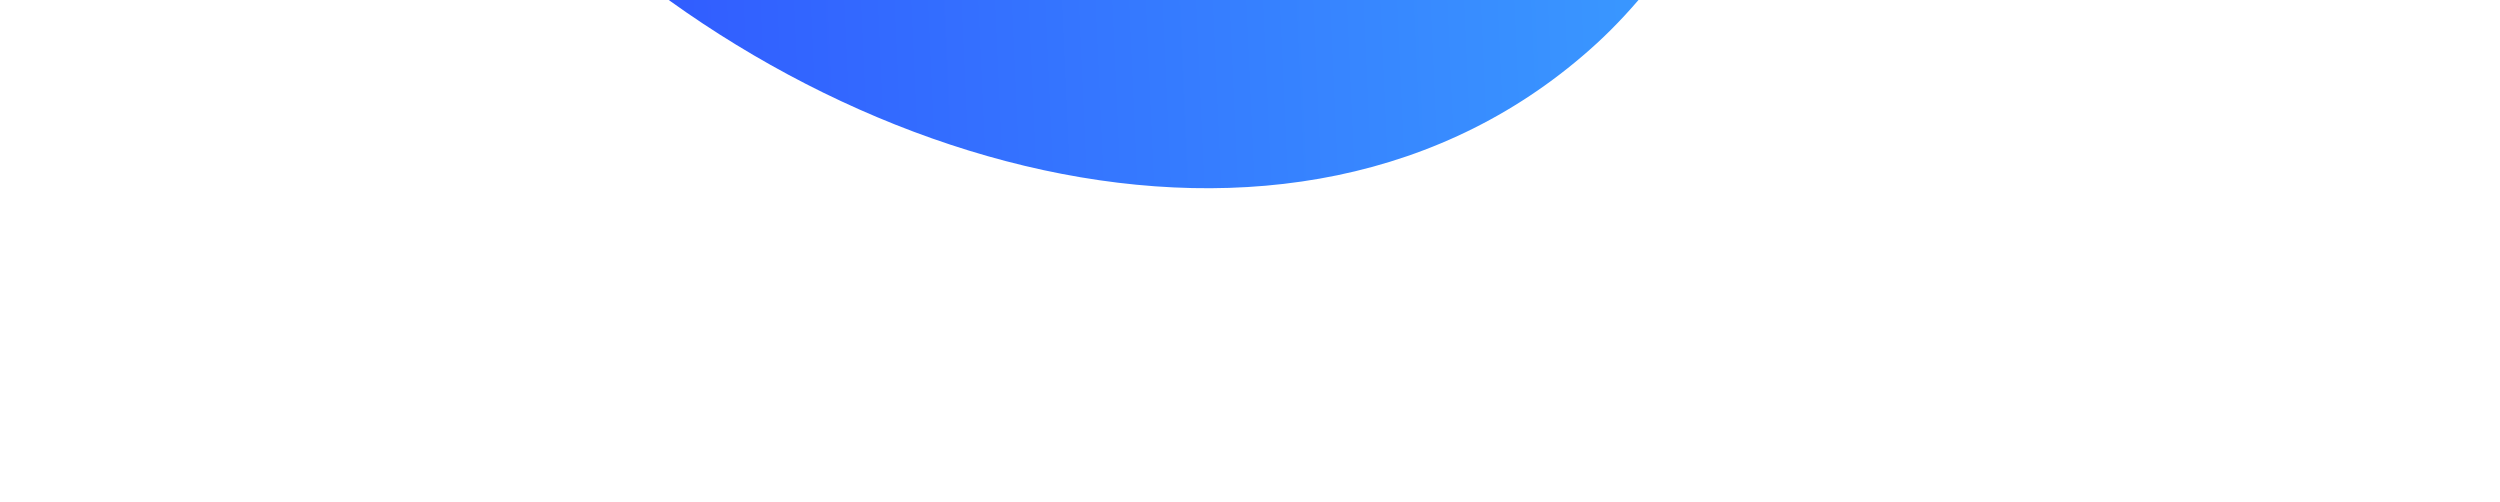 <?xml version="1.0" encoding="UTF-8"?> <svg xmlns="http://www.w3.org/2000/svg" width="528" height="106" viewBox="0 0 528 106" fill="none"> <path d="M383.092 -322.545C442.331 -257.897 401.628 -49.844 337.241 9.156C272.853 68.156 166.5 34.591 107.261 -30.056C48.022 -94.704 52.196 -194.94 116.584 -253.941C180.971 -312.941 323.853 -387.192 383.092 -322.545Z" fill="url(#paint0_linear)"></path> <defs> <linearGradient id="paint0_linear" x1="-167.005" y1="464.618" x2="655.686" y2="427.649" gradientUnits="userSpaceOnUse"> <stop stop-color="#2400FF"></stop> <stop offset="1" stop-color="#45E9FF"></stop> </linearGradient> </defs> </svg> 